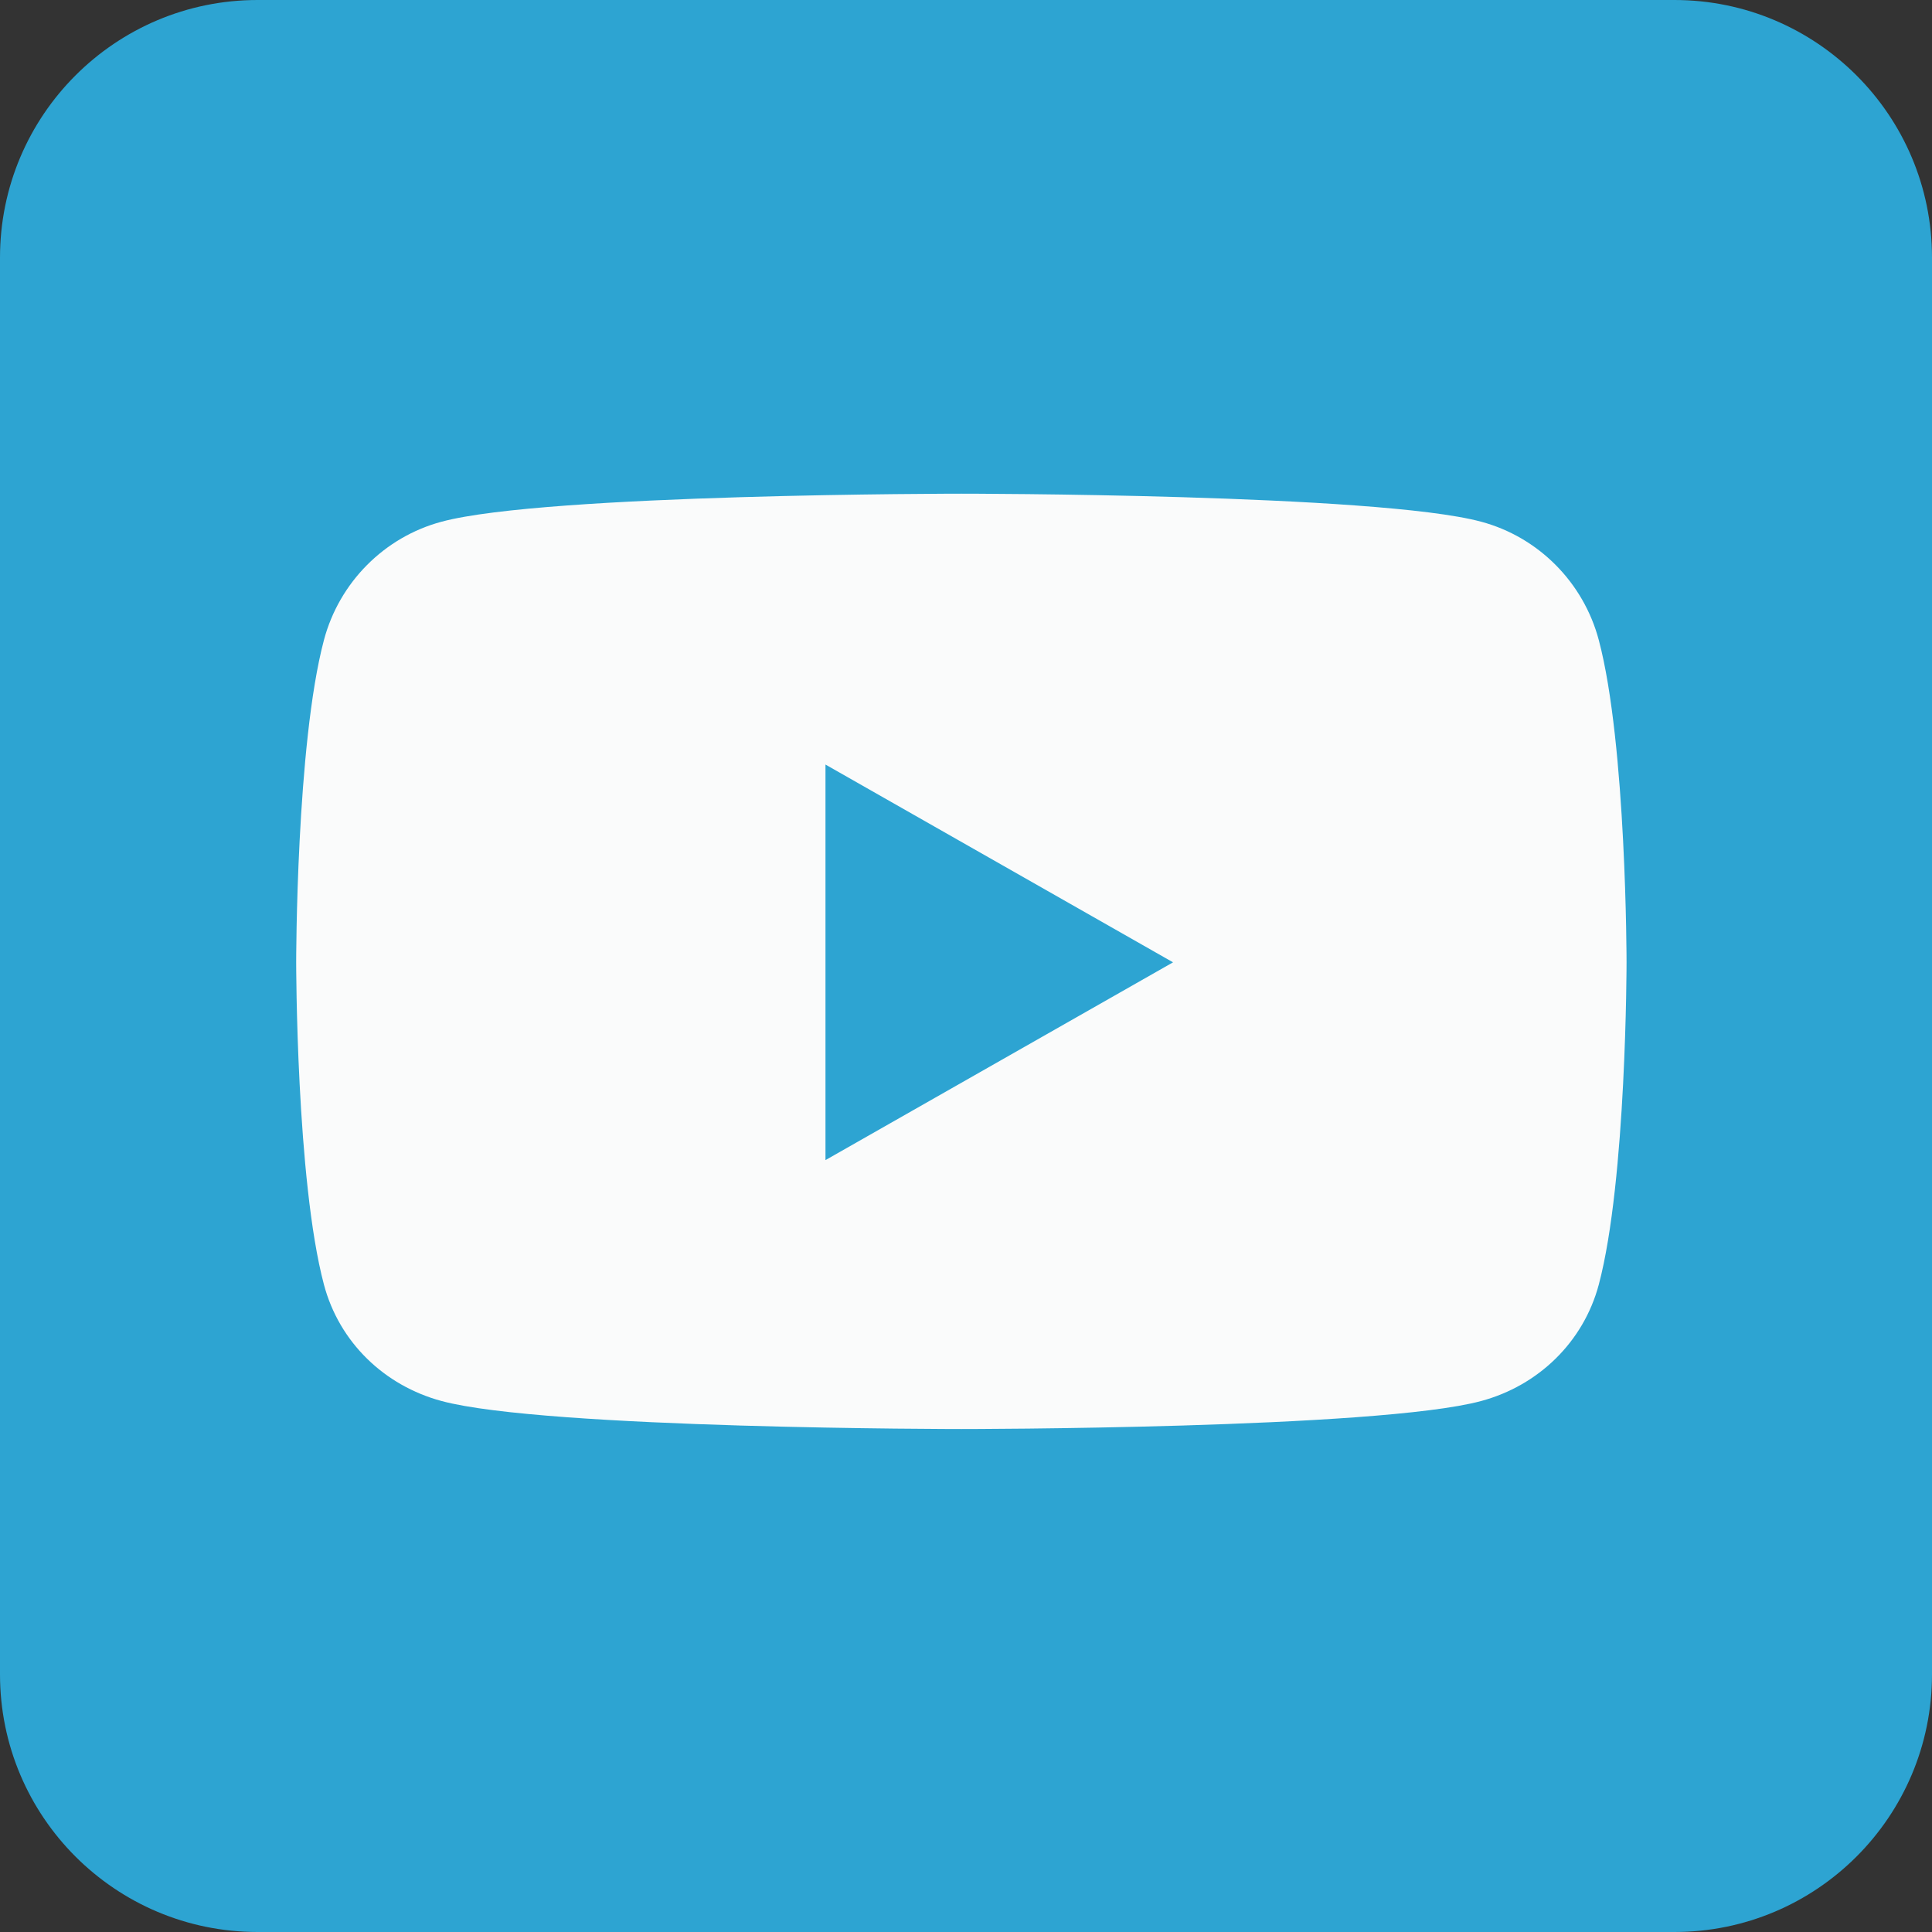 <svg width="30" height="30" viewBox="0 0 30 30" fill="none" xmlns="http://www.w3.org/2000/svg">
<rect x="0" y="0" width="30" height="30" fill="#333333" stroke="none"/>
<path d="M0 4C0 1.791 1.791 0 4 0H26C28.209 0 30 1.791 30 4V26C30 28.209 28.209 30 26 30H4C1.791 30 0 28.209 0 26V4Z" fill="#2DA4D2"/>
<path d="M24.826 9.939C24.588 9.043 23.888 8.339 22.999 8.101C21.388 7.666 14.928 7.666 14.928 7.666C14.928 7.666 8.468 7.666 6.857 8.101C5.968 8.339 5.268 9.043 5.03 9.939C4.599 11.562 4.599 14.943 4.599 14.943C4.599 14.943 4.599 18.324 5.03 19.947C5.268 20.843 5.968 21.516 6.857 21.755C8.468 22.19 14.928 22.19 14.928 22.19C14.928 22.19 21.388 22.19 22.999 21.755C23.888 21.516 24.588 20.839 24.826 19.947C25.257 18.324 25.257 14.943 25.257 14.943C25.257 14.943 25.257 11.562 24.826 9.939ZM12.818 18.014V11.872L18.215 14.943L12.818 18.014Z" fill="#FAFBFB"/>
</svg>
